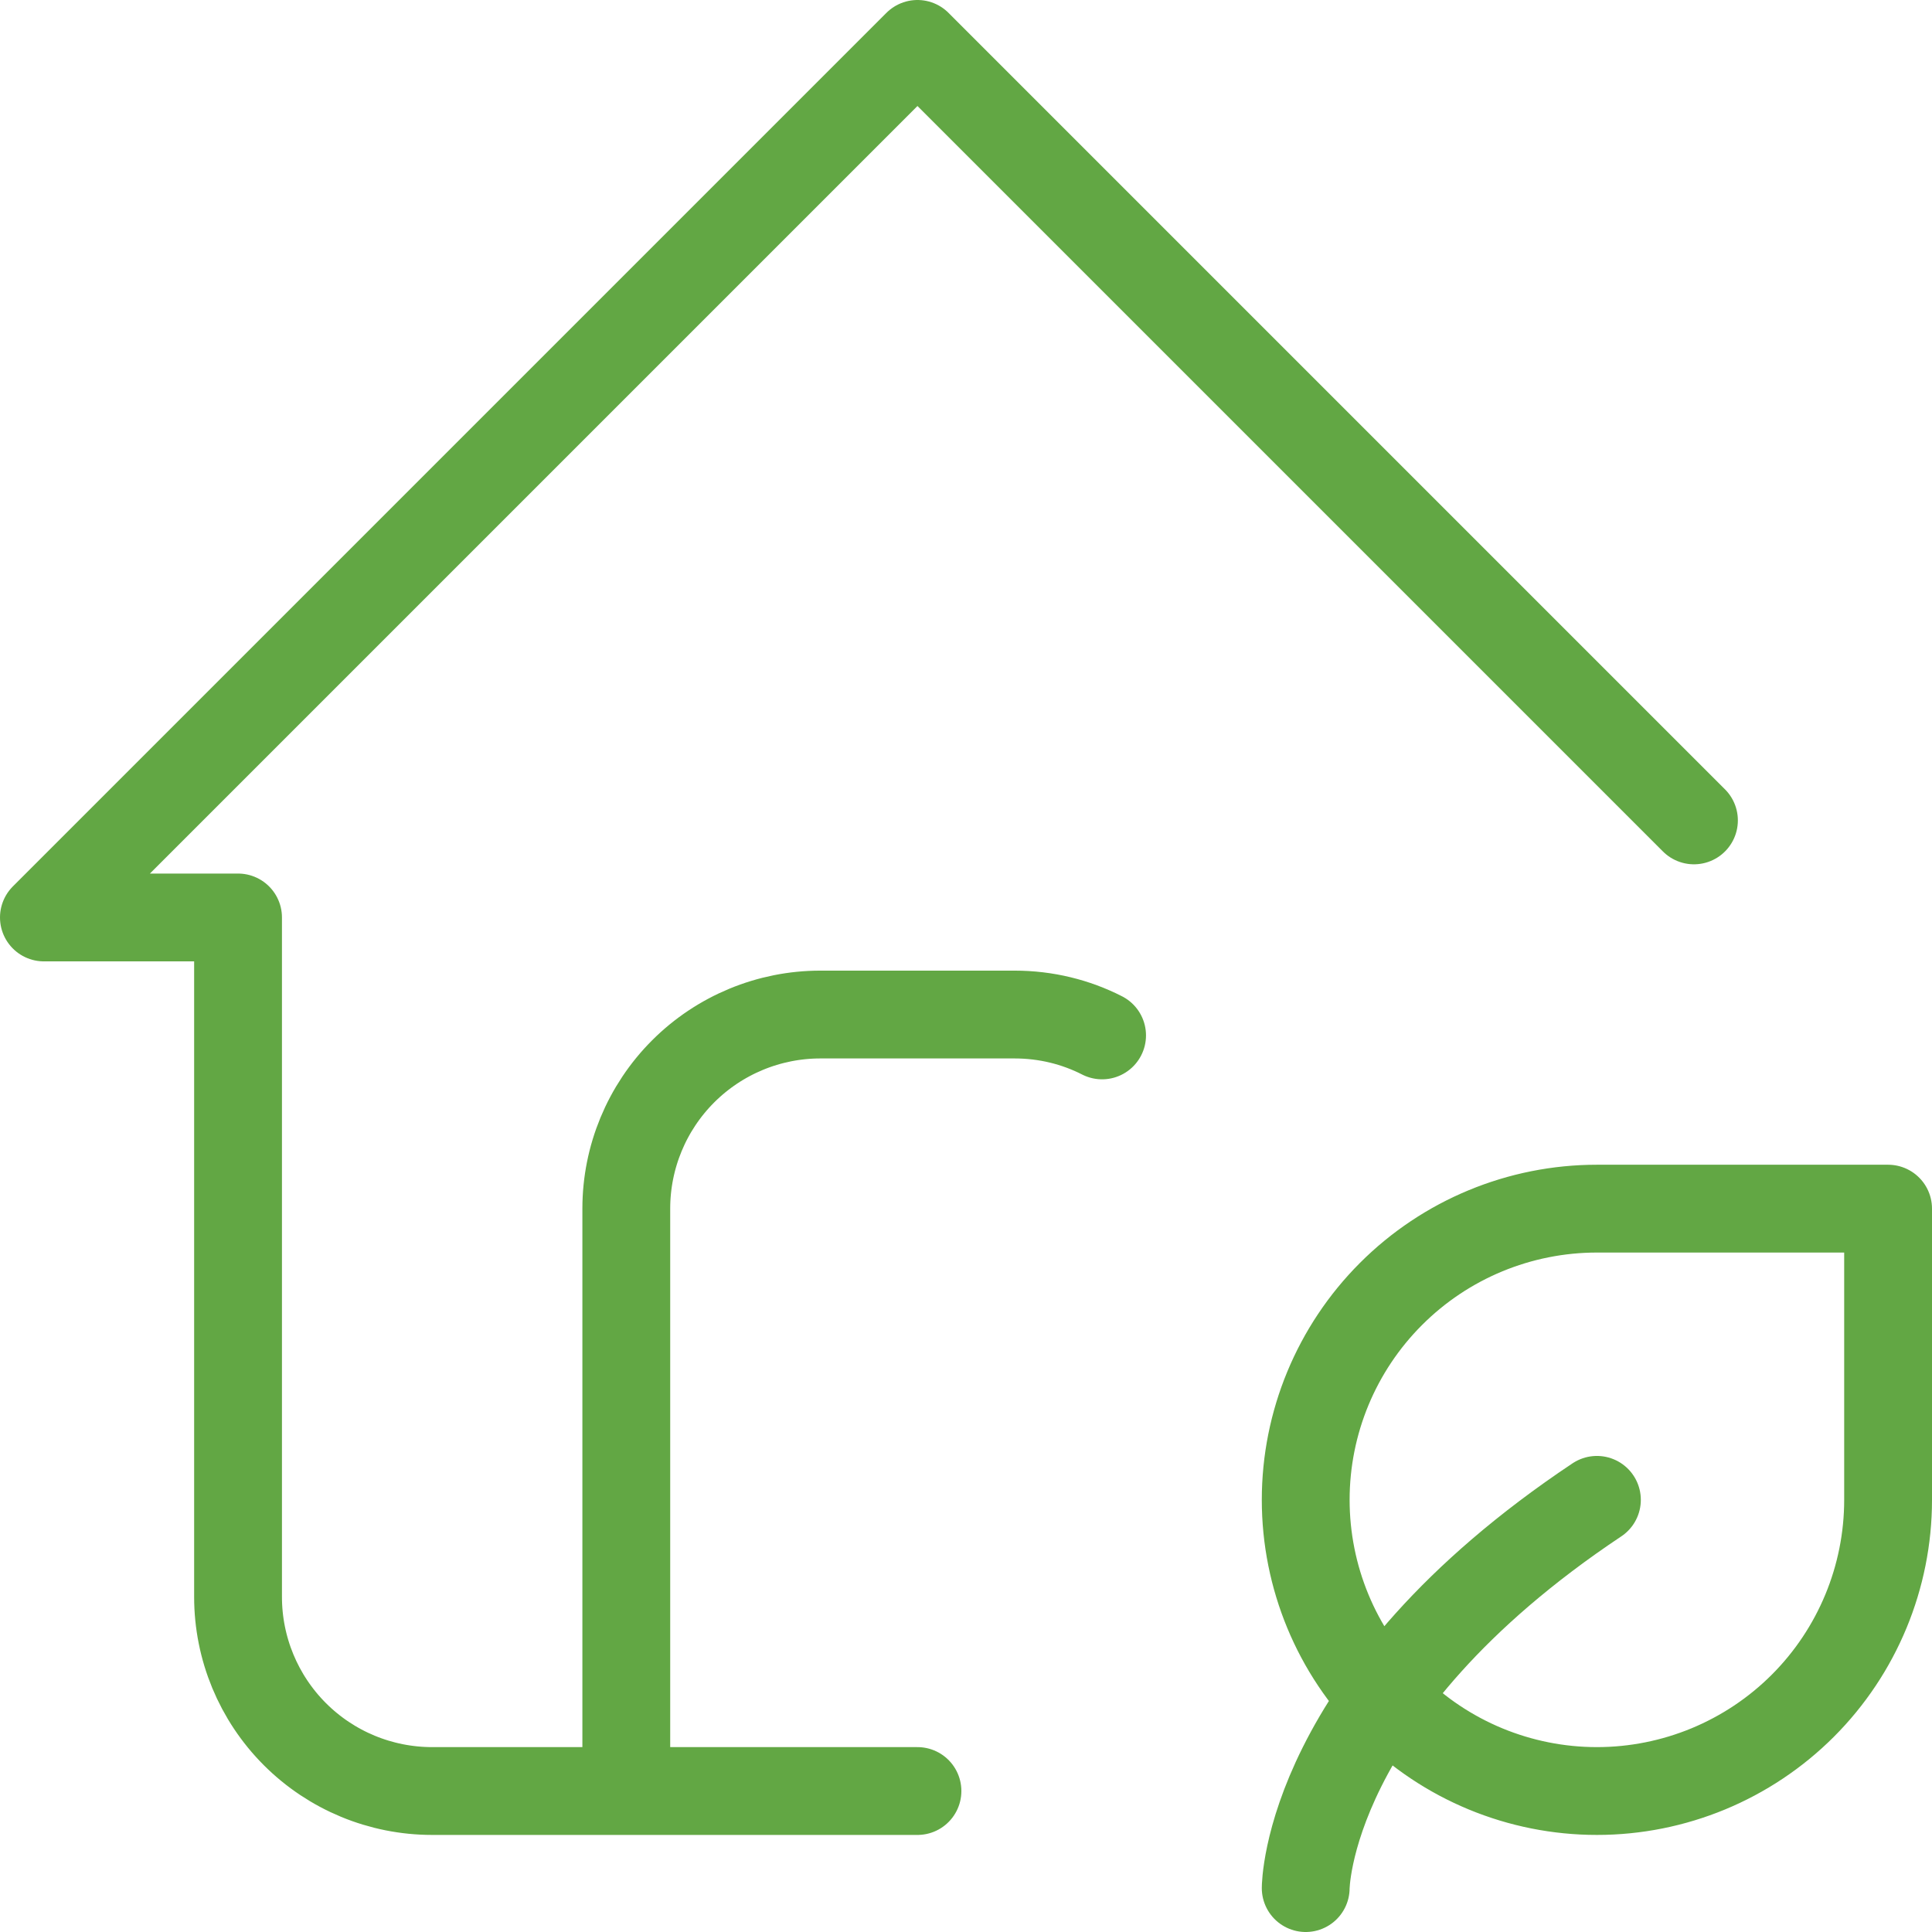 <svg width="66" height="66" viewBox="0 0 66 66" fill="none" xmlns="http://www.w3.org/2000/svg">
<path d="M57.868 28.026L31.342 1.5L1.5 31.342H8.132V54.553C8.132 56.311 8.83 57.998 10.074 59.242C11.318 60.486 13.004 61.184 14.763 61.184H31.342M21.395 61.184V41.289C21.395 39.531 22.093 37.844 23.337 36.6C24.581 35.357 26.267 34.658 28.026 34.658H34.658C35.736 34.658 36.75 34.913 37.649 35.371M44.605 64.5C44.605 64.5 44.605 57.868 54.553 51.237M54.553 61.184C51.914 61.184 49.384 60.136 47.519 58.271C45.653 56.405 44.605 53.875 44.605 51.237C44.605 48.599 45.653 46.069 47.519 44.203C49.384 42.337 51.914 41.289 54.553 41.289H64.5V51.237C64.5 53.875 63.452 56.405 61.587 58.271C59.721 60.136 57.191 61.184 54.553 61.184Z" stroke="#62A744" stroke-width="3" stroke-linecap="round" stroke-linejoin="round"/>
</svg>

